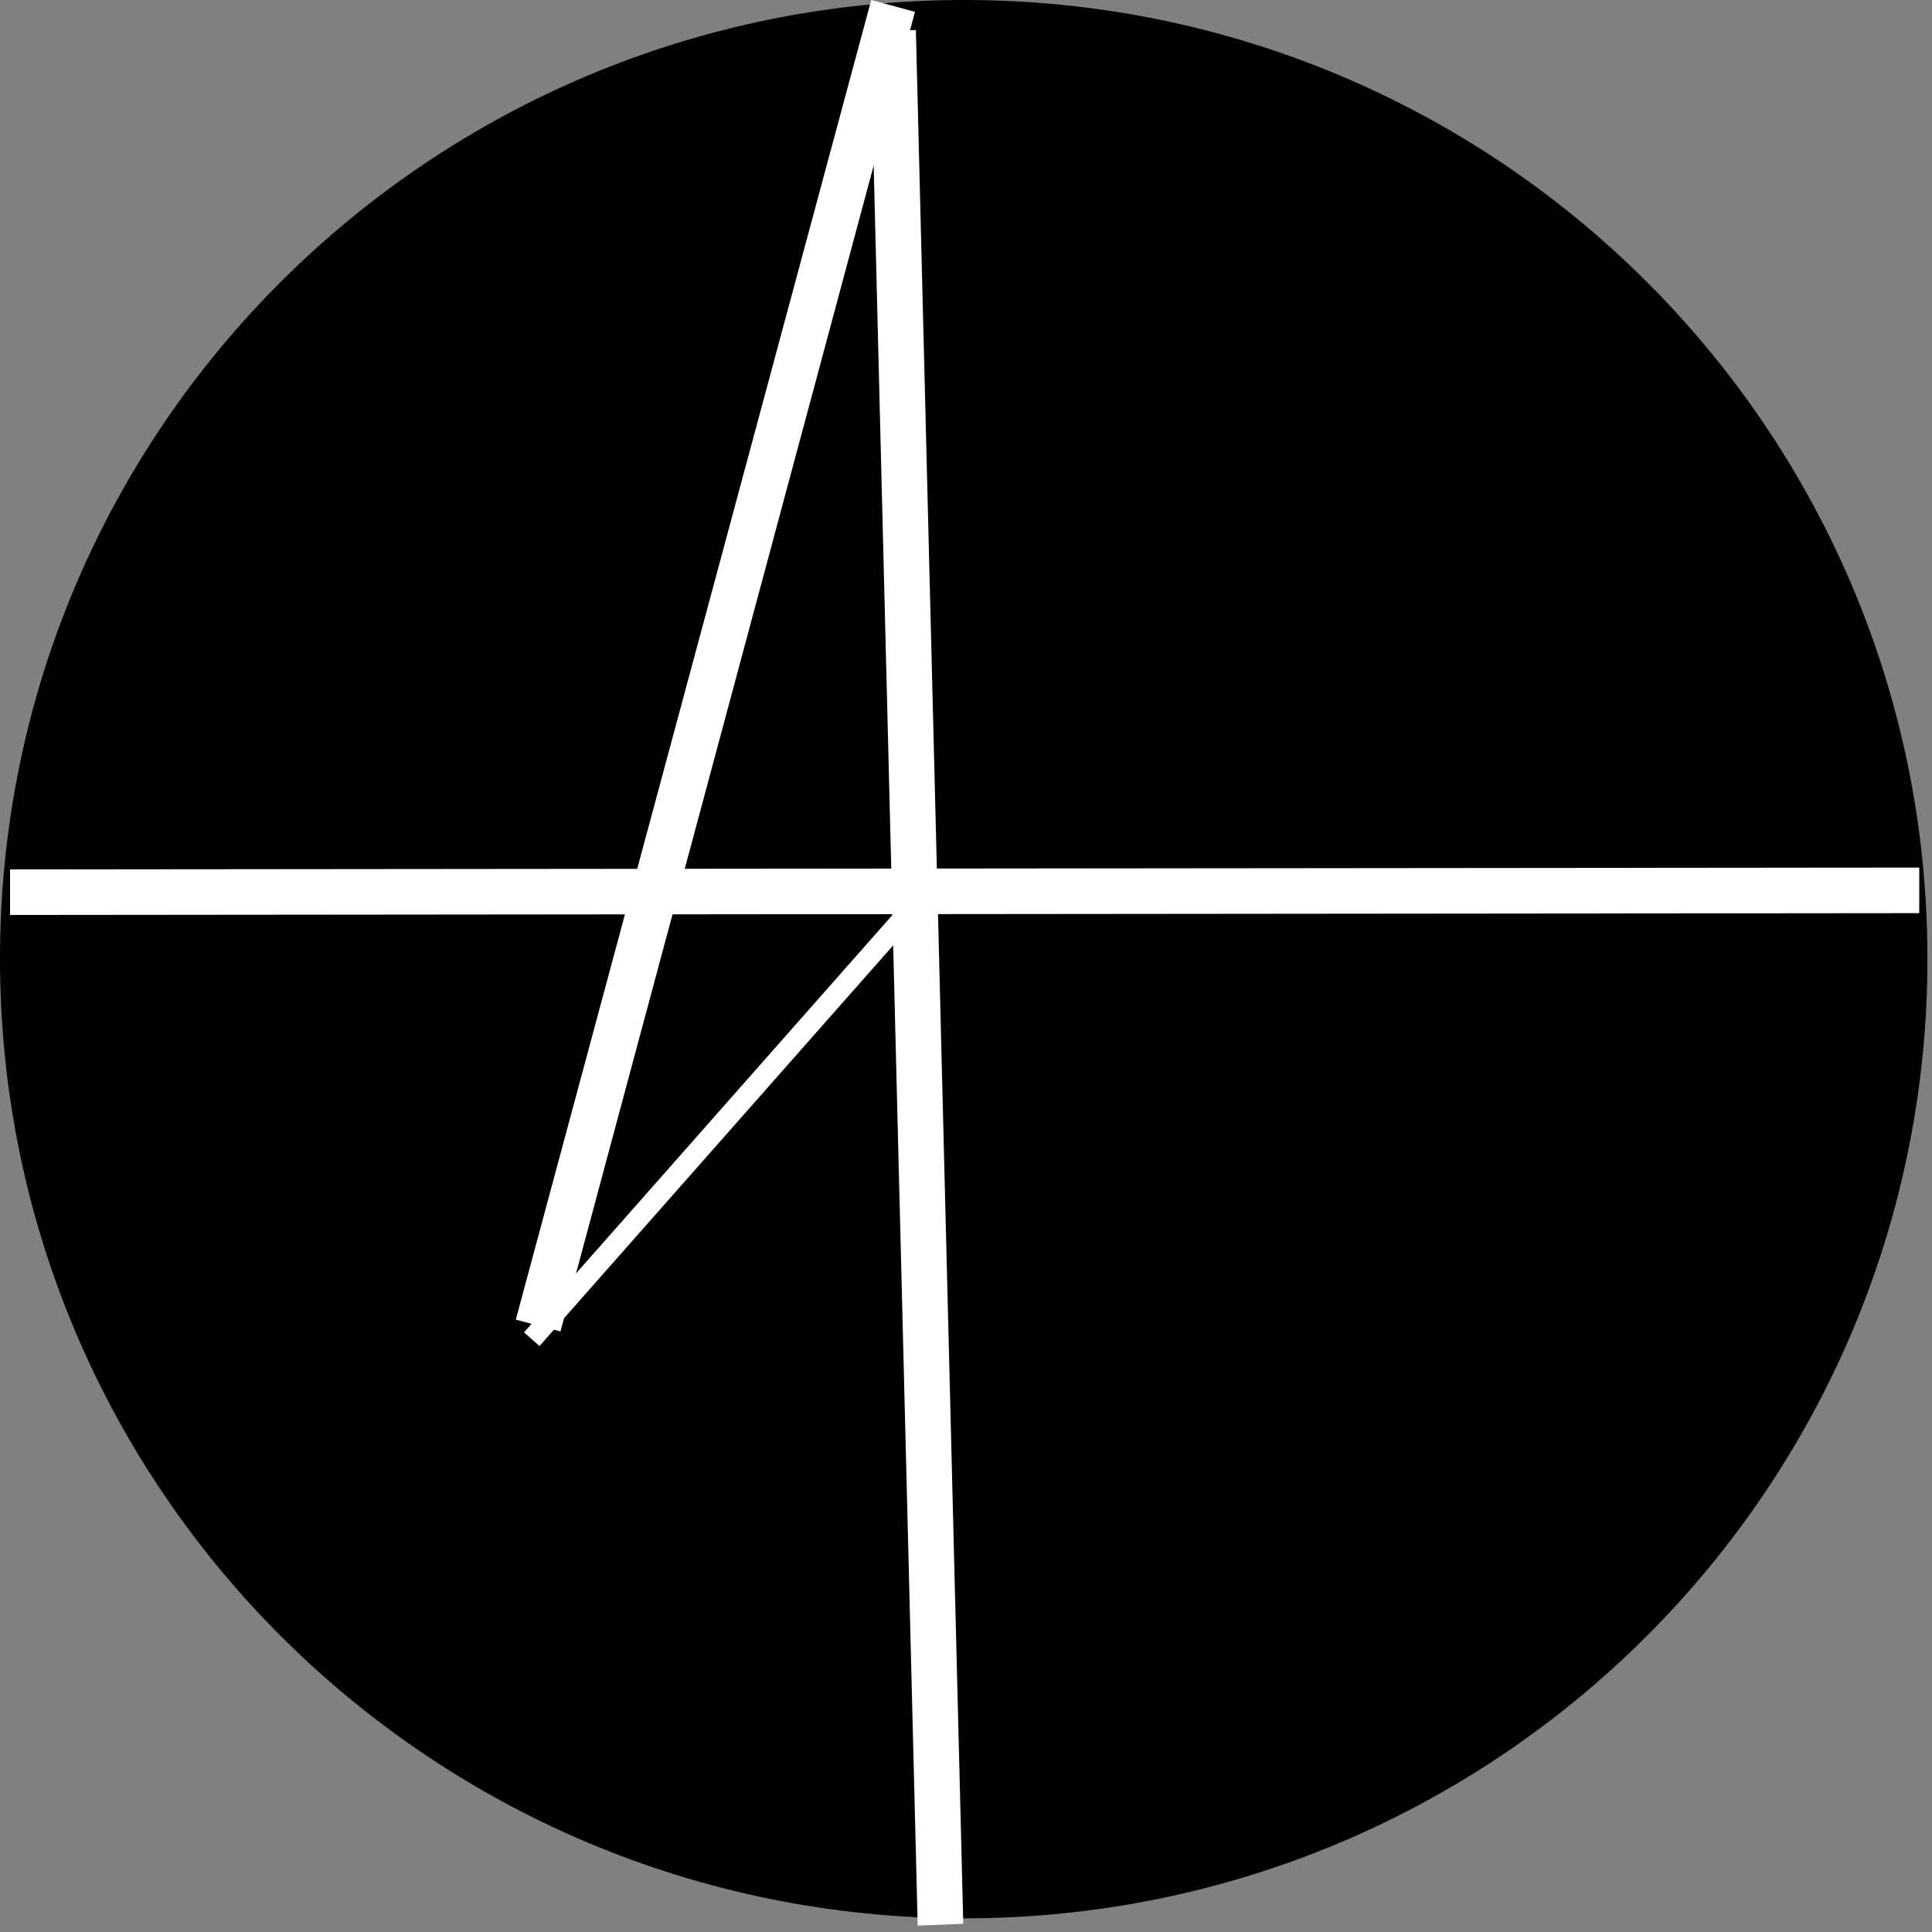 <svg version="1.2" xmlns="http://www.w3.org/2000/svg" viewBox="0 0 212 212" width="212" height="212">
	<rect x="0" y="0" width="212" height="212" fill="#808080" stroke="none"/>
	<title>New Project</title>
	<style>
		.s0 { fill: #000000 } 
		.s1 { fill: #ffffff } 
	</style>
	<path id="Shape 12" fill-rule="evenodd" class="s0" d="m105.8 210.5c-58.5 0-105.8-47.1-105.8-105.3 0-58.2 47.3-105.2 105.8-105.2 58.4 0 105.7 47 105.7 105.2 0 58.2-47.3 105.3-105.7 105.3z"/>
	<path id="Shape 8" fill-rule="evenodd" class="s1" d="m61.5 146.1l-4.9-1.3 39-144.8 4.8 1.3z"/>
	<path id="Shape 9" fill-rule="evenodd" class="s1" d="m95.5 3.4l5-0.1 5.2 207.8-5 0.2z"/>
	<path id="Shape 11" fill-rule="evenodd" class="s1" d="m59.2 147.7l-1.7-1.5 41.4-46.9 1.7 1.5z"/>
	<path id="Shape 13" fill-rule="evenodd" class="s1" d="m1.1 100.4v-5l209.5-0.2v5z"/>
</svg>